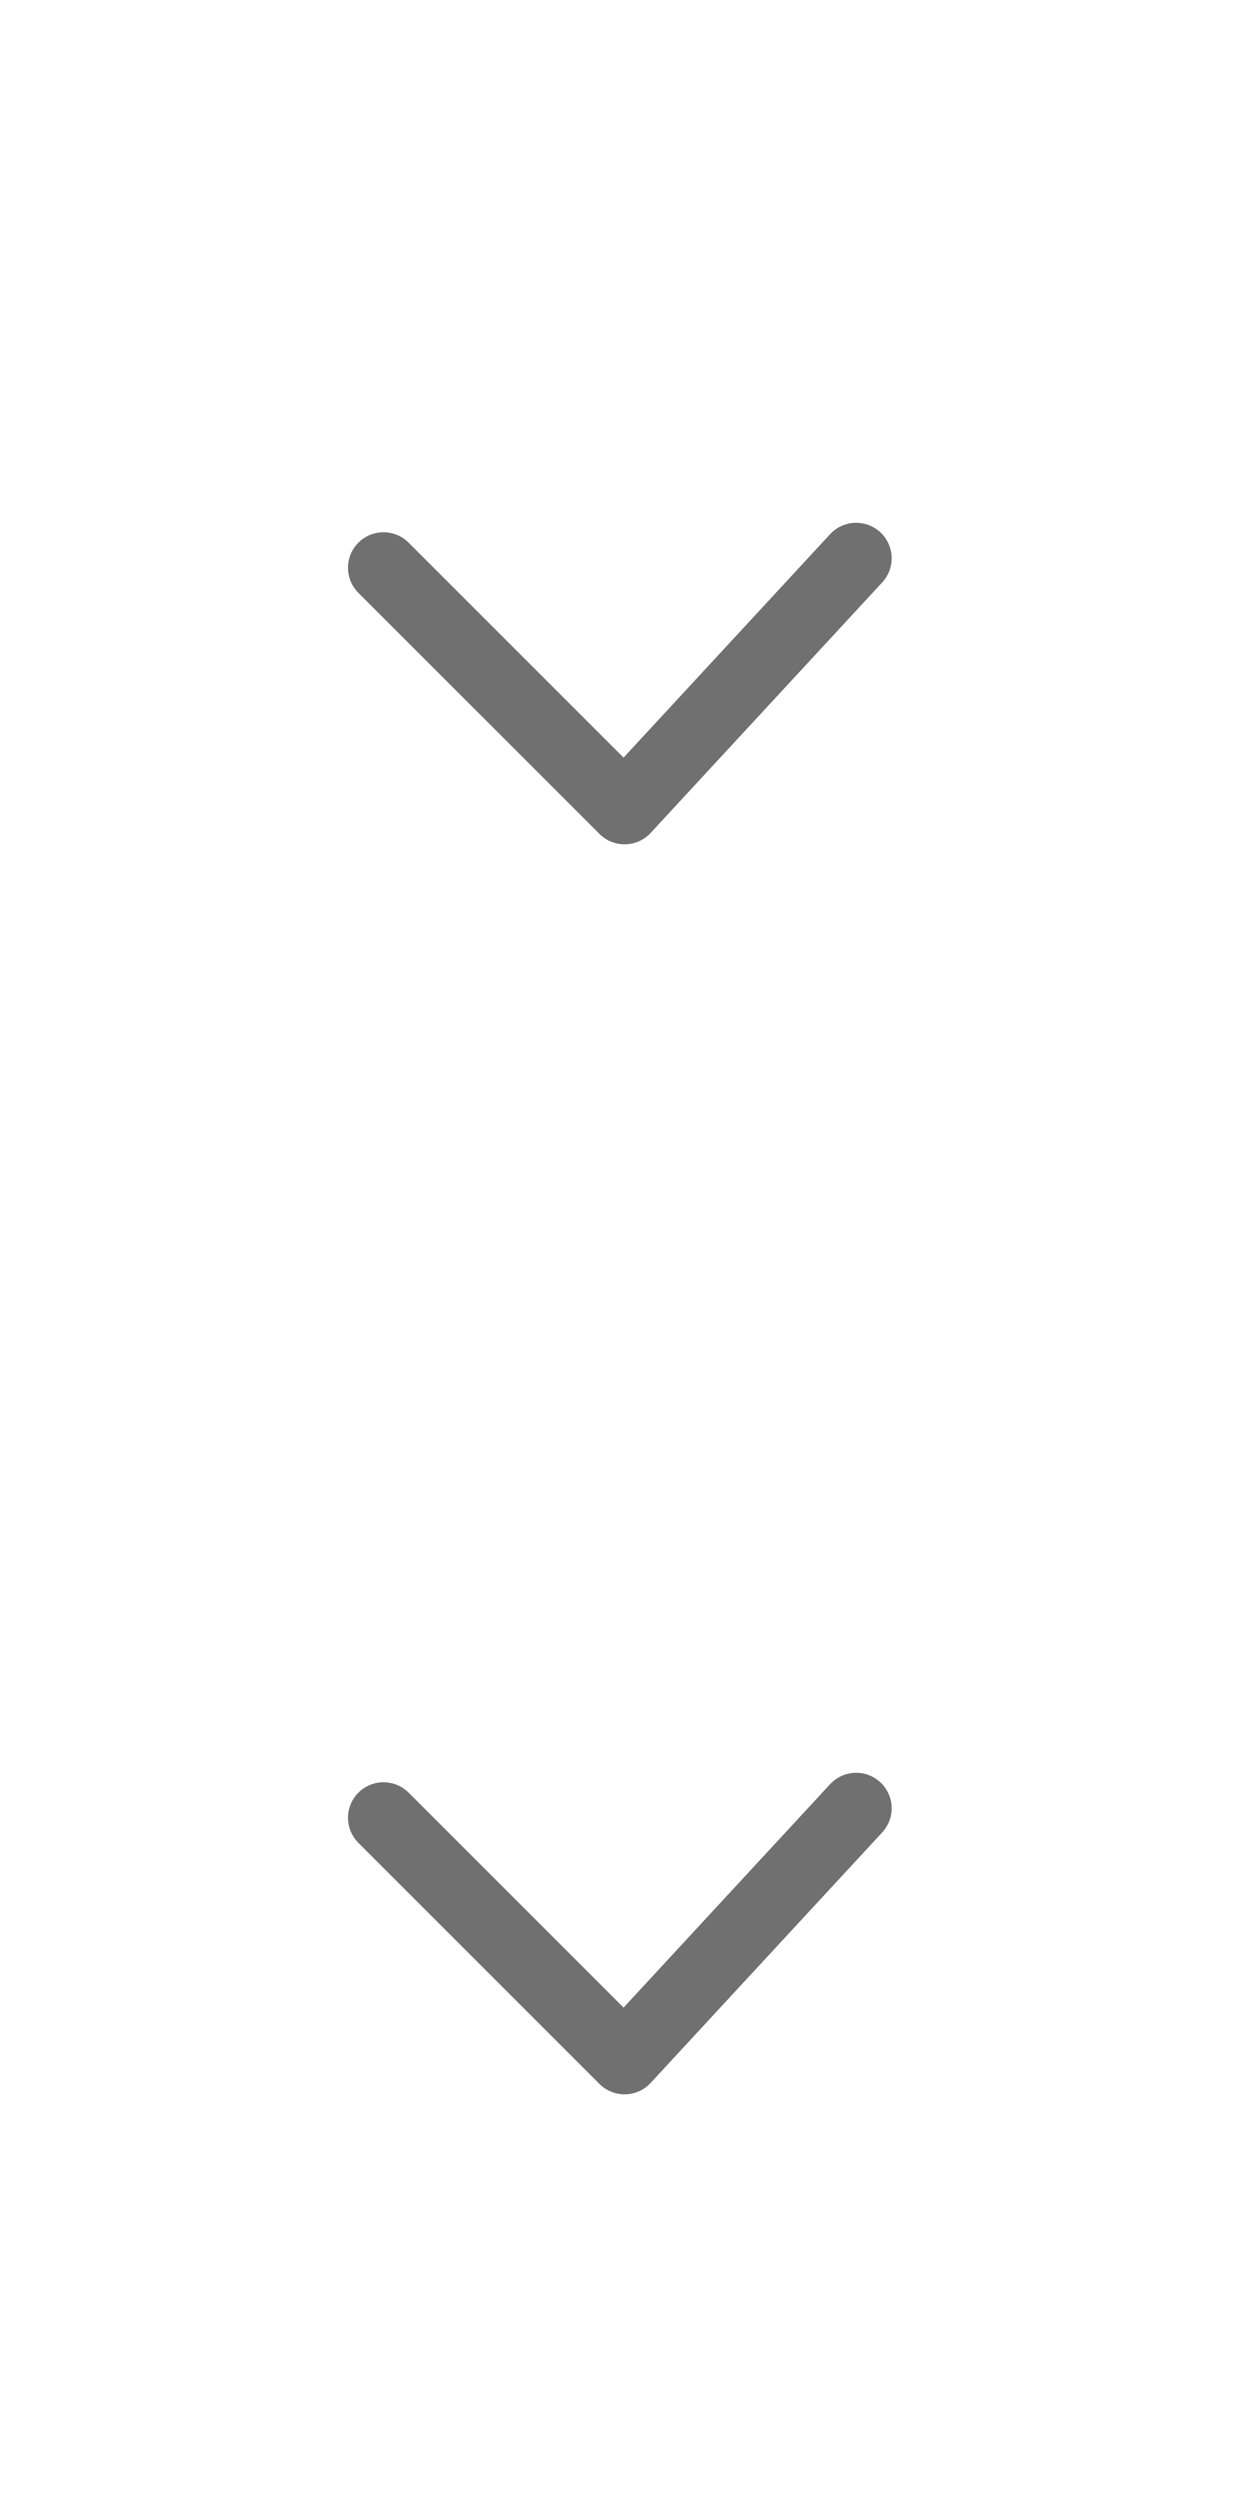 <svg xmlns="http://www.w3.org/2000/svg" xmlns:xlink="http://www.w3.org/1999/xlink" width="44" height="88" viewBox="0 0 44 88">
  <defs>
    <clipPath id="clip-path">
      <rect id="矩形_10521" data-name="矩形 10521" width="44" height="88" transform="translate(1584 4391)" fill="#fff"/>
    </clipPath>
  </defs>
  <g id="蒙版组_227" data-name="蒙版组 227" transform="translate(-1584 -4391)" clip-path="url(#clip-path)">
    <g id="组_42570" data-name="组 42570">
      <g id="组_42341" data-name="组 42341" transform="translate(732 2004)">
        <path id="路径_979" data-name="路径 979" d="M0,.471,12,0V12" transform="translate(882.47 2450.985) rotate(135)" fill="none" stroke="#707070" stroke-linecap="round" stroke-linejoin="round" stroke-width="2.5"/>
      </g>
      <g id="组_42569" data-name="组 42569" transform="translate(732 1960)">
        <path id="路径_979-2" data-name="路径 979" d="M0,.471,12,0V12" transform="translate(882.47 2450.985) rotate(135)" fill="none" stroke="#707070" stroke-linecap="round" stroke-linejoin="round" stroke-width="2.5"/>
      </g>
    </g>
  </g>
</svg>
